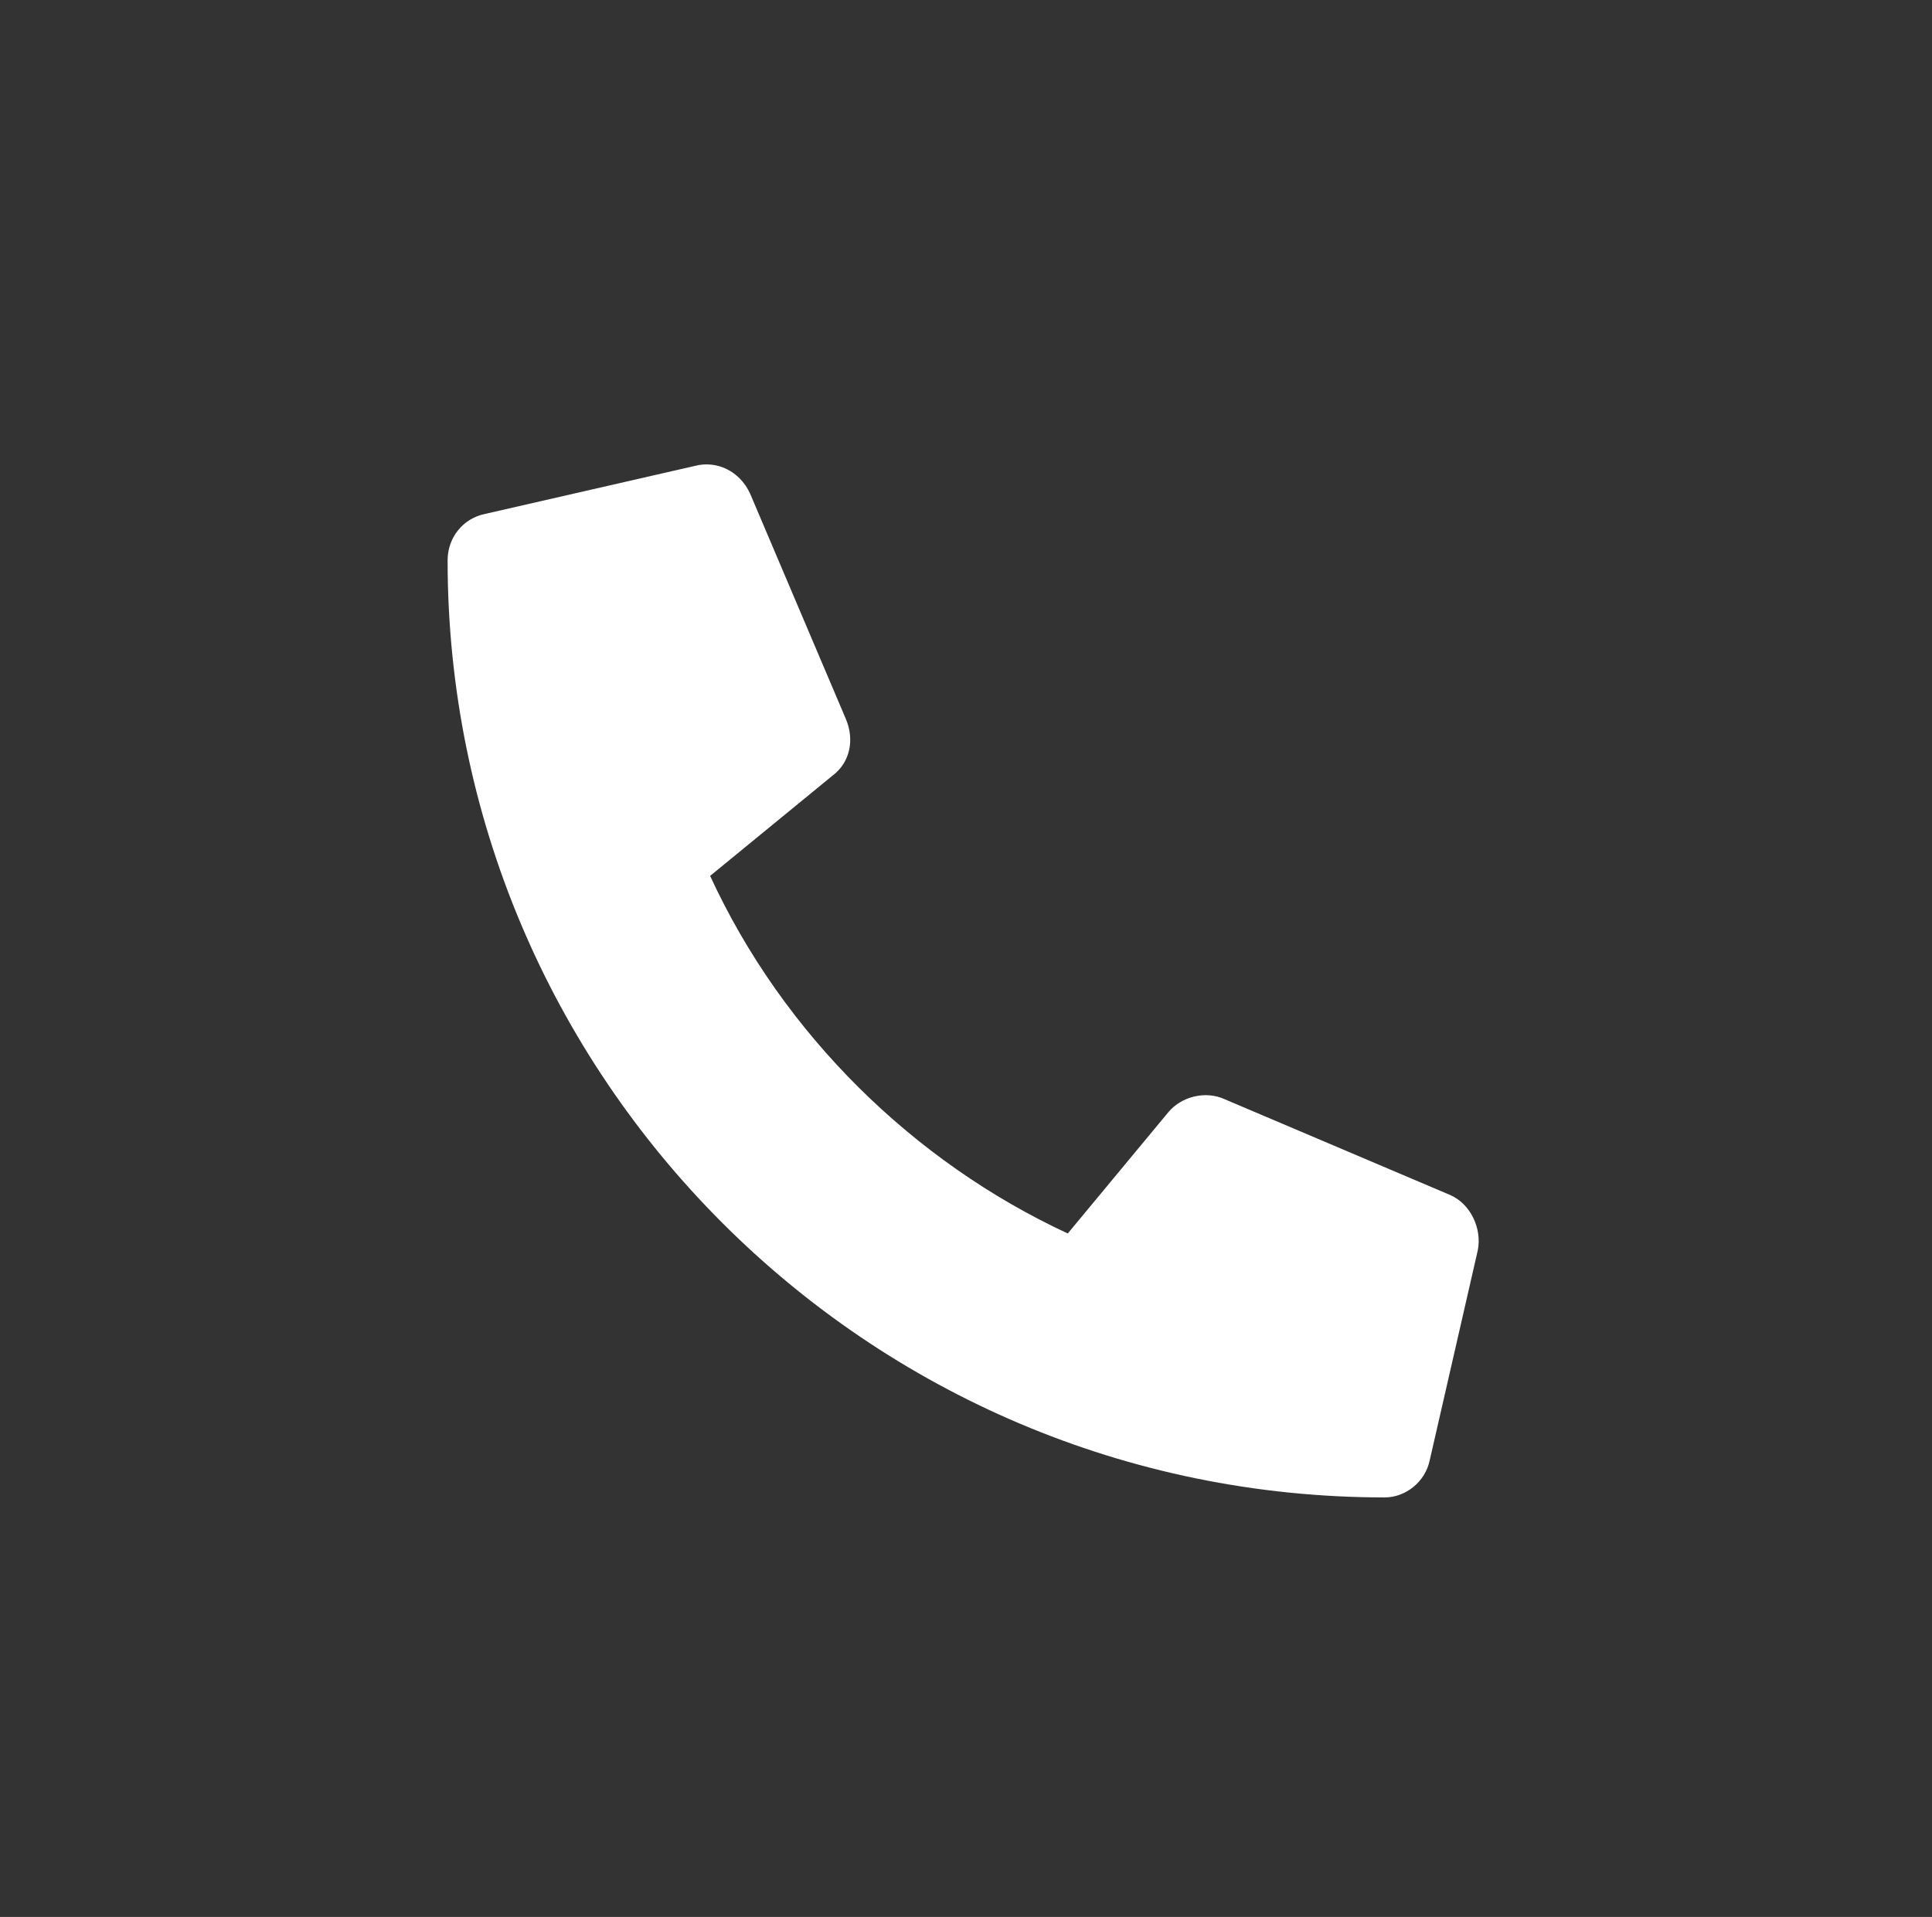 <?xml version="1.0" encoding="utf-8"?>
<!-- Generator: Adobe Illustrator 27.8.0, SVG Export Plug-In . SVG Version: 6.00 Build 0)  -->
<svg version="1.1" id="Capa_1" xmlns="http://www.w3.org/2000/svg" xmlns:xlink="http://www.w3.org/1999/xlink" x="0px" y="0px"
	 viewBox="0 0 262 260" style="enable-background:new 0 0 262 260;" xml:space="preserve">
<rect x="0" y="0" width="262" height="260" fill="#333333" stroke="none"/>
<style type="text/css">
	.st0{fill:#FFFFFF;}
</style>
<path class="st0" d="M193.9,198l6.5-28.4c0.6-3-1-6.3-3.7-7.5l-30.6-13c-2.6-1.2-5.9-0.4-7.7,1.8l-13.6,16.4
	c-20.9-9.7-38.6-27-48.5-48.5l16.6-13.6c2.4-1.8,3-4.9,1.8-7.7l-13-30.6c-1.4-3-4.5-4.5-7.5-3.7l-28.4,6.5c-3,0.6-5.1,3.2-5.1,6.3
	c0,70,56.8,127.1,127.1,127.1C190.6,203.1,193.3,201,193.9,198z"/>
</svg>
